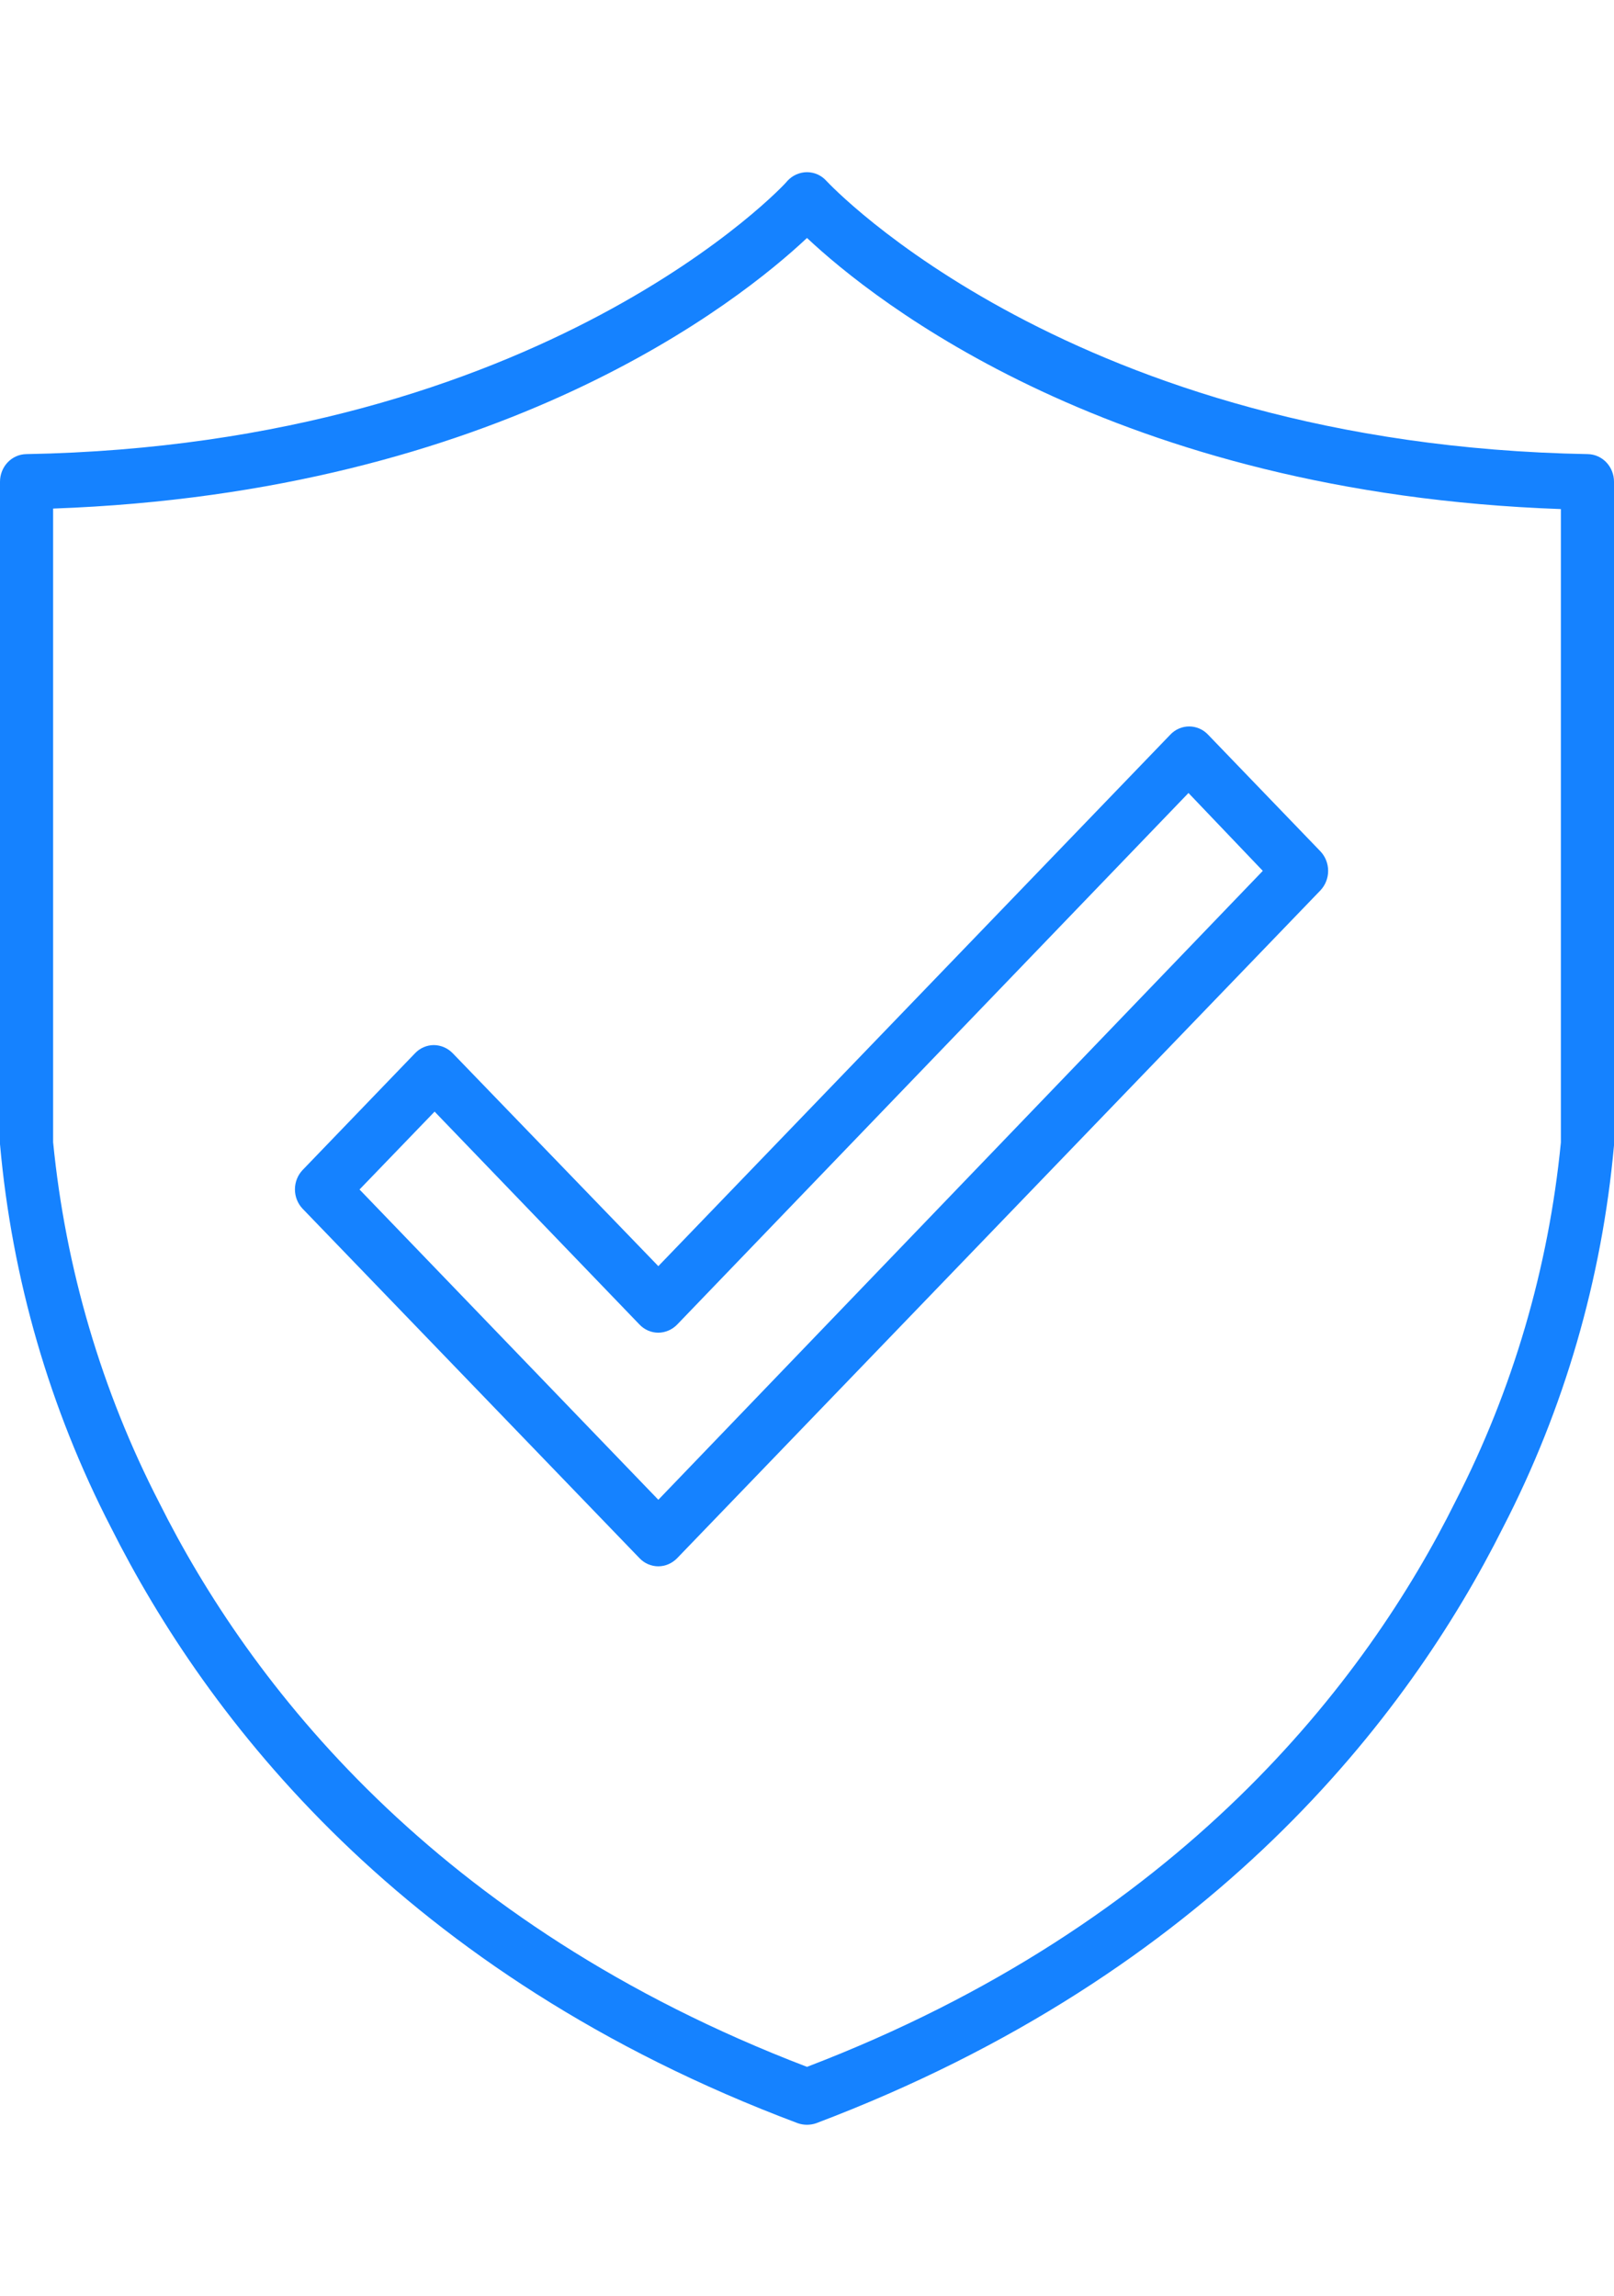 <svg xmlns="http://www.w3.org/2000/svg" width="45" height="64" viewBox="0 0 45 64" fill="none">
  <path d="M44.269 12.66C29.894 12.399 23.111 5.116 23.045 5.047C22.976 4.969 22.891 4.907 22.798 4.864C22.704 4.822 22.602 4.8 22.5 4.8C22.398 4.8 22.298 4.822 22.204 4.863C22.11 4.904 22.026 4.965 21.955 5.041C21.922 5.116 15.139 12.399 0.731 12.66C0.536 12.663 0.35 12.746 0.213 12.89C0.077 13.034 -3.10909e-05 13.228 9.47136e-09 13.429V31.897C0.332 35.638 1.385 39.273 3.096 42.587C5.753 47.871 11.187 55.043 22.248 59.193C22.412 59.248 22.588 59.248 22.752 59.193C33.813 55.009 39.274 47.836 41.904 42.587C43.611 39.284 44.663 35.661 45 31.931V13.429C45 13.228 44.923 13.034 44.787 12.89C44.65 12.746 44.464 12.663 44.269 12.66ZM43.519 31.849C43.176 35.349 42.178 38.746 40.582 41.852C38.098 46.854 32.936 53.628 22.5 57.62C12.097 53.642 6.942 46.895 4.444 41.9C2.834 38.779 1.827 35.362 1.481 31.842V14.178C13.95 13.732 20.627 8.393 22.5 6.634C24.373 8.393 31.076 13.752 43.519 14.192V31.849Z" fill="#1582FF"/>
  <path d="M12.622 29.362C12.482 29.218 12.294 29.137 12.097 29.135C11.999 29.135 11.903 29.155 11.812 29.194C11.722 29.233 11.641 29.29 11.572 29.362L8.437 32.618C8.3 32.762 8.223 32.956 8.223 33.158C8.223 33.36 8.3 33.553 8.437 33.697L17.83 43.439C17.898 43.511 17.98 43.568 18.07 43.607C18.16 43.646 18.257 43.666 18.355 43.666C18.552 43.665 18.74 43.583 18.88 43.439L36.816 24.821C36.953 24.675 37.03 24.481 37.03 24.278C37.03 24.075 36.953 23.88 36.816 23.735L33.68 20.479C33.612 20.407 33.53 20.349 33.44 20.311C33.35 20.272 33.253 20.252 33.155 20.252C33.058 20.252 32.961 20.272 32.871 20.311C32.781 20.349 32.699 20.407 32.631 20.479L18.355 35.298L12.622 29.362ZM33.136 22.107L35.208 24.278L18.355 41.811L10.024 33.161L12.117 30.99L17.83 36.926C17.898 36.998 17.98 37.055 18.07 37.094C18.16 37.133 18.257 37.153 18.355 37.153C18.552 37.151 18.74 37.07 18.88 36.926L33.136 22.107Z" fill="#1582FF"/>
</svg>